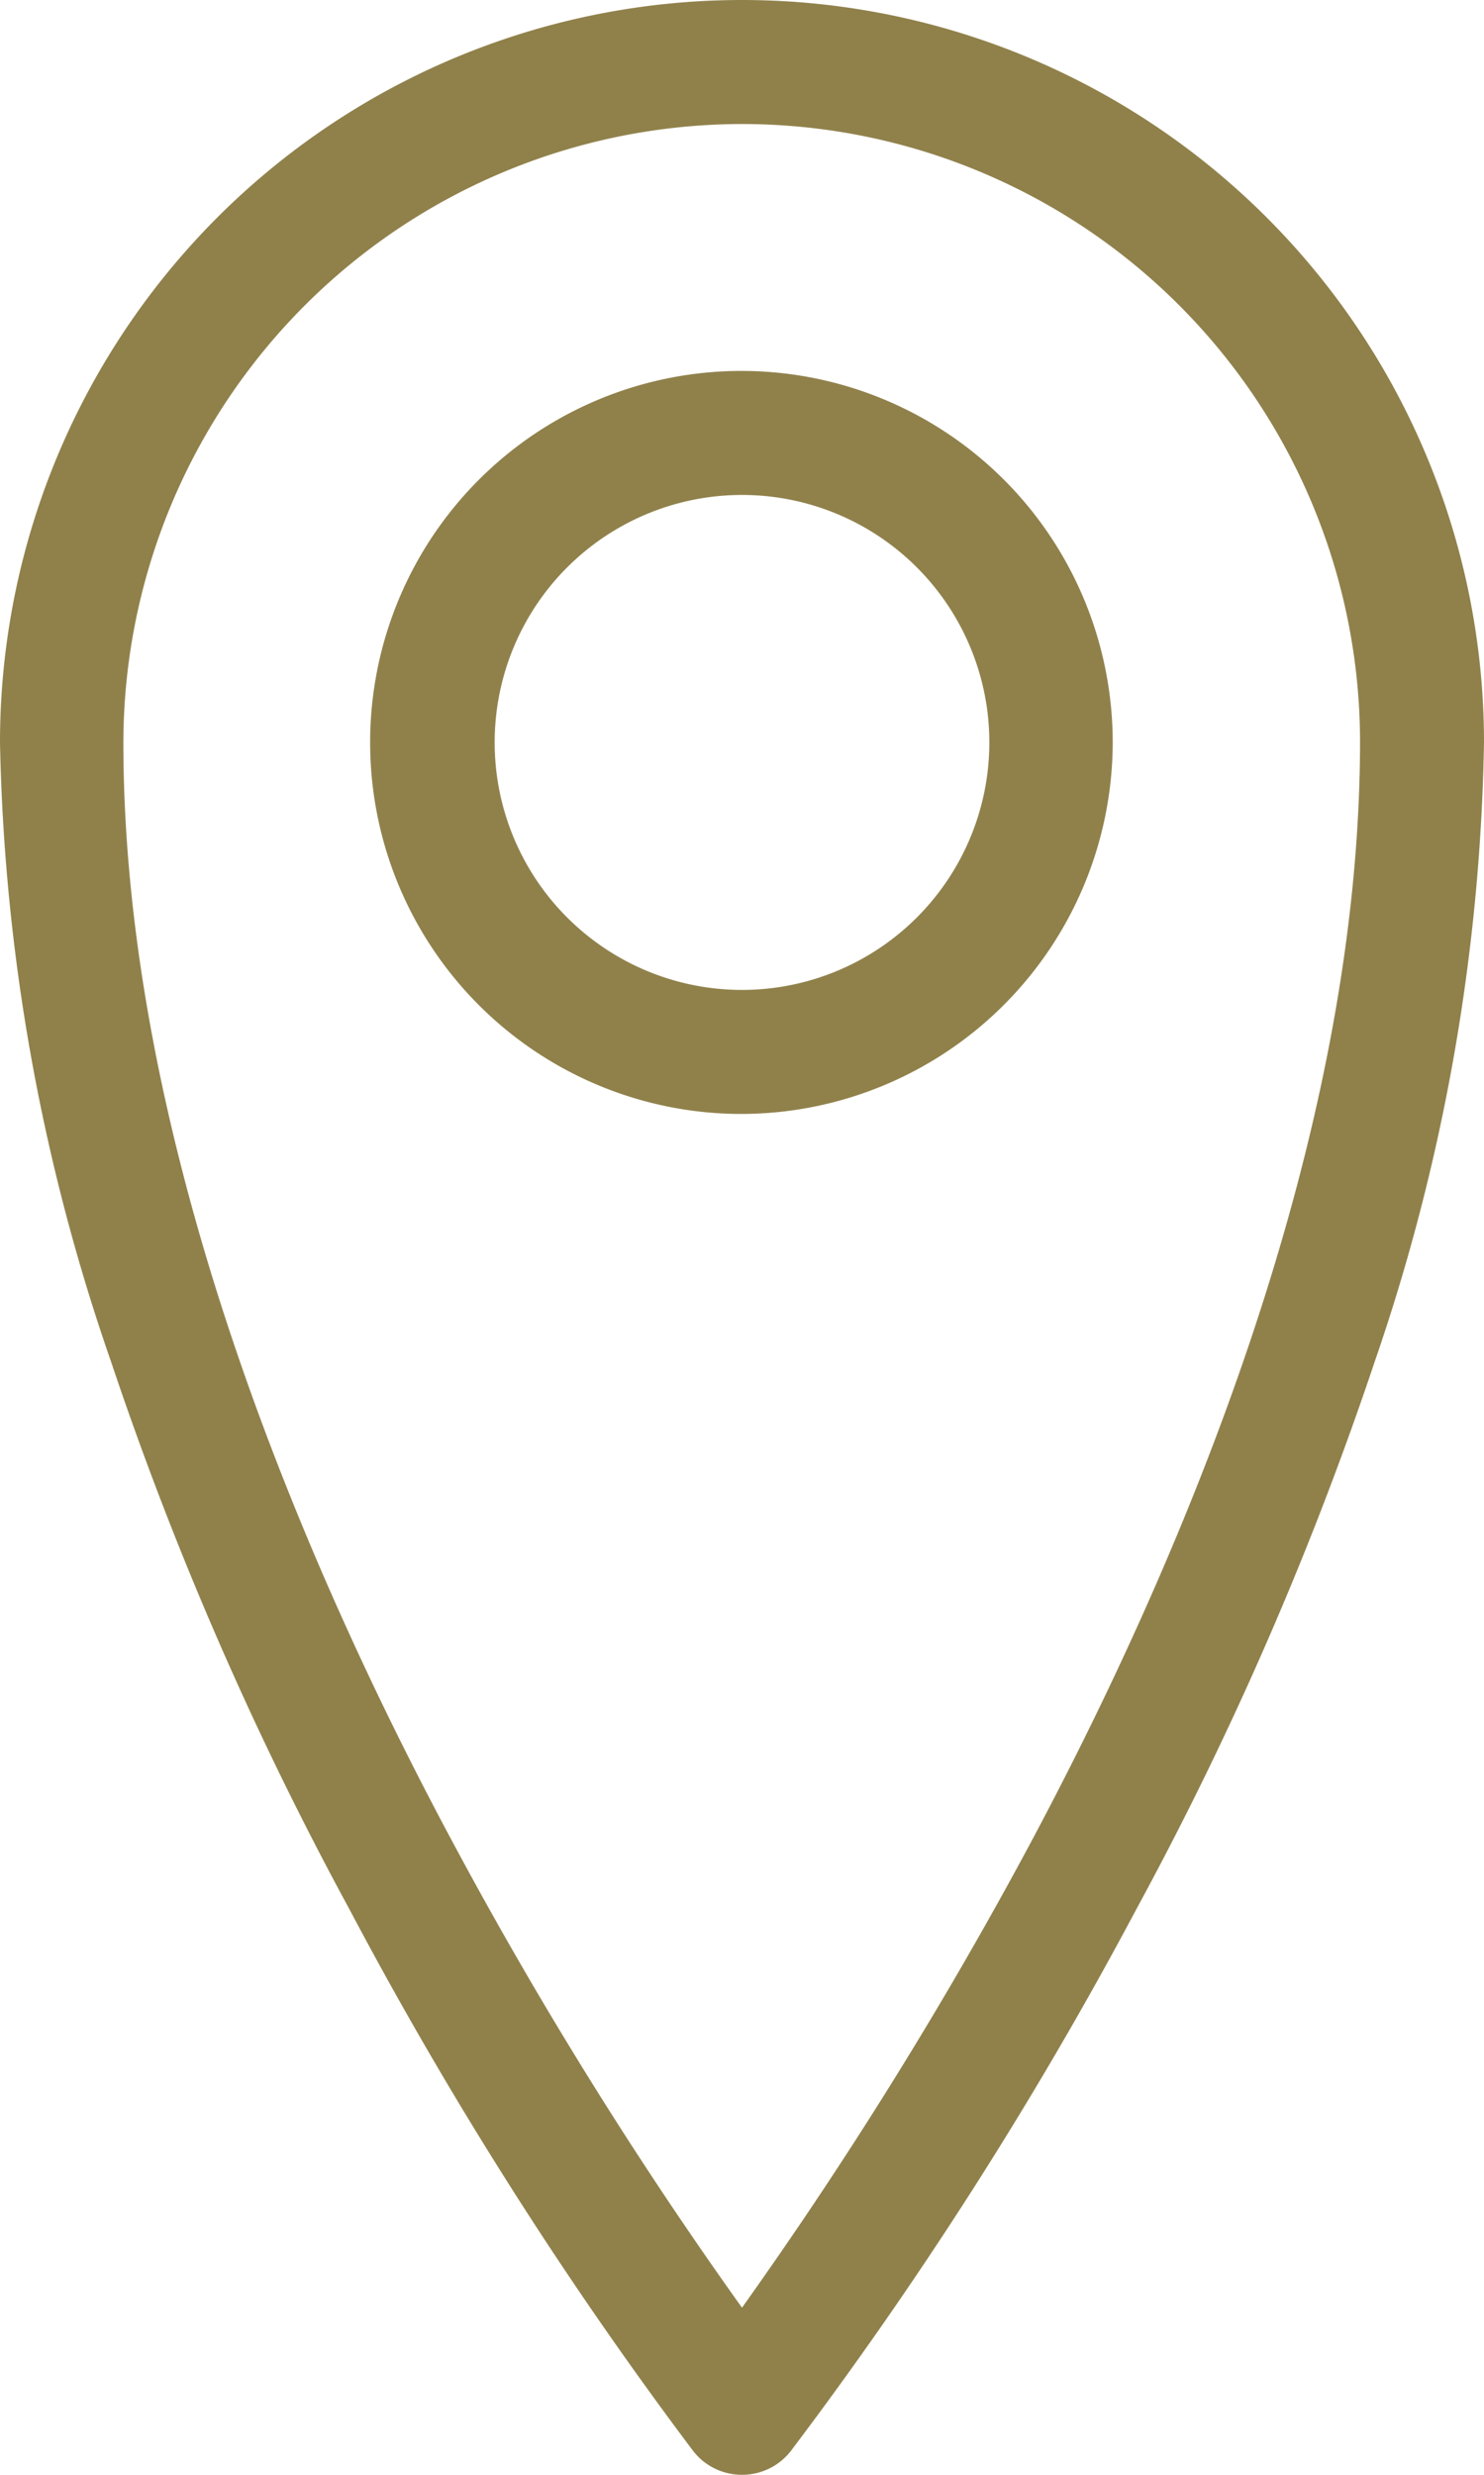 <svg xmlns="http://www.w3.org/2000/svg" viewBox="0 0 25.5 42.5"><defs><style>.cls-1{fill:#90814b;}</style></defs><g id="レイヤー_2" data-name="レイヤー 2"><g id="レイヤー_1-2" data-name="レイヤー 1"><path class="cls-1" d="M12.75,42.5a1.06,1.06,0,0,1-.84-.41A69.77,69.77,0,0,1,6,32.78a58.85,58.85,0,0,1-4.09-9.39A34.35,34.35,0,0,1,0,12.75a12.75,12.75,0,0,1,25.5,0,34.35,34.35,0,0,1-1.88,10.64,58.85,58.85,0,0,1-4.09,9.39,69.77,69.77,0,0,1-5.94,9.31,1.06,1.06,0,0,1-.84.41Zm0-40.37A10.64,10.64,0,0,0,2.12,12.75c0,6.91,3.11,14.16,5.72,19a73.1,73.1,0,0,0,4.91,7.88,73.94,73.94,0,0,0,4.92-7.91c2.6-4.85,5.7-12.09,5.7-19A10.62,10.62,0,0,0,12.75,2.13Z"/><path class="cls-1" d="M12.75,19.13a6.38,6.38,0,1,1,6.37-6.38A6.39,6.39,0,0,1,12.75,19.13Zm0-10.63A4.25,4.25,0,1,0,17,12.75,4.25,4.25,0,0,0,12.75,8.5Z"/></g></g></svg>